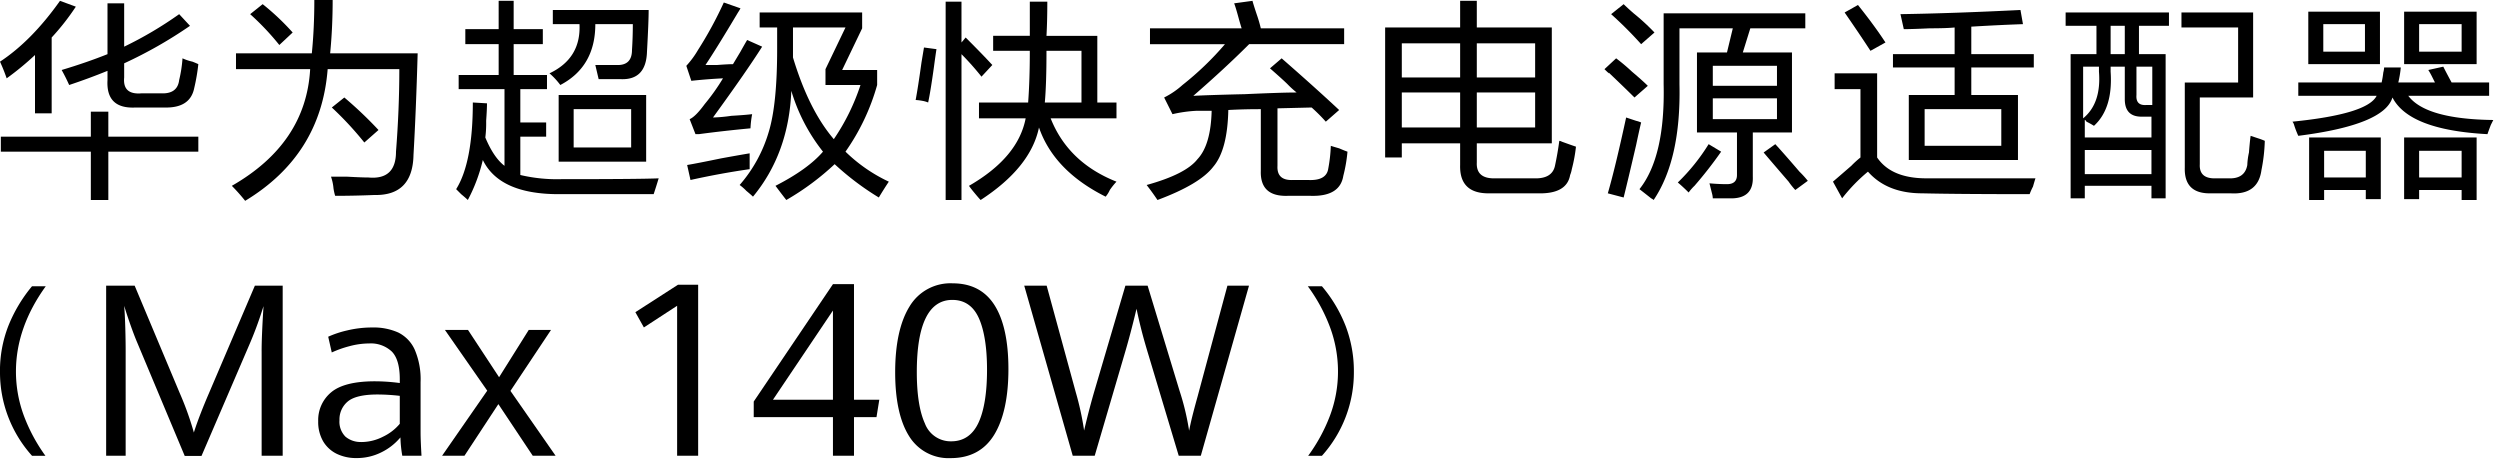 <svg xmlns="http://www.w3.org/2000/svg" xmlns:xlink="http://www.w3.org/1999/xlink" width="600" height="110.94" viewBox="0 0 600 110.94">
  <defs>
    <clipPath id="clip-path">
      <rect id="矩形_10" data-name="矩形 10" width="600" height="110.94" fill="none"/>
    </clipPath>
  </defs>
  <g id="组_47048" data-name="组 47048" transform="translate(0 0)">
    <g id="组_47047" data-name="组 47047" transform="translate(0 -0.001)" clip-path="url(#clip-path)">
      <path id="路径_11" data-name="路径 11" d="M1.6,18.828a42.149,42.149,0,0,0-1.6-4q7.6-5,14.4-14.6l3.8,1.4a57.107,57.107,0,0,1-5.8,7.4v18.2h-4v-14a68.692,68.692,0,0,1-6.8,5.6M.2,36.427v-3.6H21.8v-6H26v6H47.6v3.6H26v11.6H21.8v-11.6Zm16.4-16q-.8-1.8-1.8-3.6,6-1.8,11-3.8V.828h4v10.4A91.15,91.15,0,0,0,43,3.428l2.6,2.8a105.923,105.923,0,0,1-15.8,9v3.4q-.4,4.2,4.2,3.8h4.6q4,.2,4.4-3.2a30.535,30.535,0,0,0,.8-5.2,12.108,12.108,0,0,0,2.4.8q1,.4,1.4.6a47.179,47.179,0,0,1-1,5.8q-1,4.8-7.2,4.6H32.6q-7.2.4-6.8-6.6v-2.2q-4.4,1.8-9.2,3.4" transform="translate(0 -0.027)"/>
      <path id="路径_12" data-name="路径 12" d="M66.592,48.2a43.965,43.965,0,0,0-3.2-3.6q17.8-10.2,18.8-28h-17.8V12.8h18.2q.6-6,.6-12.8h4.4q0,6.6-.6,12.8h21q-.4,14-1,24.4-.2,9.8-9.4,9.6-4.8.2-9.4.2a12.425,12.425,0,0,1-.4-1.8,11.612,11.612,0,0,0-.6-2.8h3.8q3.6.2,5.2.2,6.6.6,6.6-6.2.8-10.2.8-19.8h-17.2q-1.6,20.6-19.8,31.6m8.2-37.4a62.539,62.539,0,0,0-7-7.4l3-2.4a58.618,58.618,0,0,1,7.2,6.8Zm20.4,23.4a79.565,79.565,0,0,0-7.8-8.4l3-2.4a95.43,95.43,0,0,1,8.2,7.8Z" transform="translate(-7.753 0)"/>
      <path id="路径_13" data-name="路径 13" d="M126.934,10.627v-3.6h8V.227h3.6v6.8h7v3.6h-7v7.4h8v3.4h-6.4v8h6.2v3.4h-6.2v9.2a38.193,38.193,0,0,0,9.8,1q19,0,23.4-.2-.6,2-1.2,3.8h-22.8q-14.2,0-18.2-8.2a39.864,39.864,0,0,1-3.6,9.6c-.269-.269-.8-.734-1.6-1.4l-1.2-1.2q4-6.4,4-20.8l3.4.2q0,1.4-.2,4.2a27.809,27.809,0,0,1-.2,4q2,4.8,4.6,6.8v-18.4h-11v-3.4h9.6v-7.4Zm32,8.4-.8-3.4h5q3.8.2,3.8-3.6.2-3,.2-6.2h-9q0,10.2-8.4,14.6a17.577,17.577,0,0,0-2.6-2.8q7.6-3.6,7.2-11.8h-6.4v-3.4h23q0,2.8-.4,10-.2,6.8-6.2,6.6Zm-9.6,3.8h21v16h-21Zm3.6,12.6h13.8v-9.2h-13.8Z" transform="translate(-15.256 -0.027)"/>
      <path id="路径_14" data-name="路径 14" d="M189.869,32.283l-1.4-3.6q1.4-.6,3.6-3.6a49.982,49.982,0,0,0,4.4-6.2q-4,.2-7.6.6l-1.2-3.6a21.522,21.522,0,0,0,2.8-3.8,92.135,92.135,0,0,0,6.2-11.4l4,1.4a10.134,10.134,0,0,1-.6,1q-5,8.4-7.8,12.6h2.8c1.731-.132,3-.2,3.8-.2q.6-1,1.8-3,1-1.8,1.6-2.8l3.6,1.6q-3.8,6-11.8,17a36.816,36.816,0,0,0,4.4-.4q3.4-.2,5-.4a23.7,23.7,0,0,0-.4,3.4q-6.4.6-12.4,1.4Zm-1.2,11-.8-3.6q2.4-.4,8.2-1.6,4.4-.8,6.8-1.2v3.8q-7,1-14.2,2.6m23,4.8q-.8-1-2.6-3.4,7.8-4,11.4-8.2a43.375,43.375,0,0,1-7.6-14.6q-.6,15-9.2,25.4c-.269-.269-.8-.734-1.6-1.4a11.629,11.629,0,0,0-1.6-1.4,33.862,33.862,0,0,0,7-12.8q2-6.6,2-19.8v-5.2h-4.2v-3.6h24.6v3.8l-4.8,10h8.4v3.6a52.436,52.436,0,0,1-7.6,16,37.808,37.808,0,0,0,10.4,7.2q-1.2,1.8-2.4,3.8a66.293,66.293,0,0,1-10.6-8,62.645,62.645,0,0,1-11.6,8.6m1.6-37.6v3.4q3.8,12.6,9.8,19.6a51.438,51.438,0,0,0,6.4-13h-8.4v-3.8l4.8-10h-12.6Z" transform="translate(-22.953 -0.083)"/>
      <path id="路径_15" data-name="路径 15" d="M253.379,24.655a6.409,6.409,0,0,0-1.4-.4,12.681,12.681,0,0,0-1.6-.2q.6-3.2,1.4-9,.4-2.4.6-3.6l3,.4q-.2,1.2-.6,4.2-.8,5.8-1.4,8.6m12.8-6.2a65.561,65.561,0,0,0-4.8-5.4v35h-3.8V.456h3.8v9.8l1-1.2q4.4,4.4,6.4,6.6Zm-.6,10v-3.8h11.8q.4-5.4.4-12.4h-8.8v-3.6h8.8V.456h4.2q0,4.6-.2,8.2h12.2v16h4.6v3.8h-15.8q4.2,10.6,15.8,15.2a16.886,16.886,0,0,0-1.6,2,6.8,6.8,0,0,1-1,1.6q-12.4-6.2-16-16.6-2,9.6-14,17.4c-.269-.269-.734-.8-1.4-1.6s-1.134-1.4-1.4-1.8q11.8-6.8,13.6-16.2Zm24.6-16.2h-8.4q0,8-.4,12.4h8.8Z" transform="translate(-30.623 -0.055)"/>
      <path id="路径_16" data-name="路径 16" d="M314.343,10.628v-3.8h22c-.134-.4-.334-1.066-.6-2q-.8-3-1.2-4l4.4-.6q.2.8,1,3.2a34.138,34.138,0,0,1,1,3.4h20v3.8h-22.8q-5.8,5.8-13.4,12.4,3.8-.2,12.4-.4,8.8-.4,12.4-.4a22.392,22.392,0,0,1-2.2-2q-1-1-4.2-3.8l2.8-2.4q7.8,6.8,13.8,12.4l-3.2,2.8a41.711,41.711,0,0,0-3.4-3.4l-8.2.2v13.8q-.2,3.6,3.8,3.4h3.6q4.4.2,4.8-2.8a36.069,36.069,0,0,0,.6-5.4q.6.2,2,.6c.931.4,1.6.669,2,.8a35.621,35.621,0,0,1-1,5.8q-.8,5-7.8,4.8h-5.6q-6.6.2-6.4-6v-14.8q-4.2,0-7.8.2-.2,9.6-3.6,13.6-3.2,4.2-13.4,8-1.2-1.8-2.6-3.6,9.4-2.6,12.2-6.2,3.2-3.4,3.4-11.6h-3.8a32.9,32.9,0,0,0-5.6.8l-2-4a19.629,19.629,0,0,0,4.4-3,72.491,72.491,0,0,0,10.2-9.8Z" transform="translate(-38.348 -0.027)"/>
      <path id="路径_17" data-name="路径 17" d="M403.958,46.426q-7.4.2-7.2-6.8v-5.2h-14v3.4h-4V6.627h18V.227h4v6.4h18v27.8h-18v4.6q-.2,4,4.6,3.8h9q4.6.2,5.2-3.2.6-2.8,1-5.8a1.6,1.6,0,0,1,.6.2q2.2.8,3.4,1.2a36.978,36.978,0,0,1-1,5.4,6.385,6.385,0,0,1-.4,1.4q-.8,4.6-7.8,4.4Zm-21.2-27.8h14v-8.2h-14Zm0,12h14v-8.4h-14Zm32-20.2h-14v8.2h14Zm-14,20.2h14v-8.4h-14Z" transform="translate(-46.325 -0.027)"/>
      <path id="路径_18" data-name="路径 18" d="M445.933,23.539q-2-2-6.2-6,.4.6-1-.8l2.8-2.6a44.961,44.961,0,0,1,3.8,3.2q2.6,2.2,3.8,3.4Zm-2.6,24-3.8-1q1.8-6.2,4.4-18.2l2.4.8a6.5,6.5,0,0,1,1.2.4q-.4,1.6-1.2,5.4-2,8.6-3,12.6m4.2-36.8a93.341,93.341,0,0,0-7.2-7.2l3-2.4q.8.8,2.4,2.2a51.8,51.8,0,0,1,5,4.6Zm13.4,21.2v-19.2h7.2l1.4-5.8h-12.8v13.4q.4,18-6.2,27.8a2.292,2.292,0,0,0-.6-.4q-1-.8-2.8-2.2,6.2-7.8,5.8-25.2v-17h34v3.6h-13.2l-1.8,5.8h11.8v19.2h-9.4v10.6q.2,5-4.8,5.2h-4.8a5.544,5.544,0,0,0-.2-1.2q-.4-1.6-.6-2.4,2.2.2,4.2.2,2.4,0,2.4-2.2v-10.2Zm-2,14.4q-1.4-1.4-2.6-2.4a47.6,47.6,0,0,0,7.4-9.2l3,1.8a98.451,98.451,0,0,1-6.4,8.2,11.521,11.521,0,0,0-1.4,1.6m5.8-25.6h15.4v-4.8h-15.4Zm0,8h15.4v-5h-15.4Zm19.8,17a17.159,17.159,0,0,1-1.6-2q-3.8-4.4-6-7l2.8-2q2.2,2.4,5.8,6.6a23.313,23.313,0,0,1,2,2.2Z" transform="translate(-53.66 -0.139)"/>
      <path id="路径_19" data-name="路径 19" d="M503.413,47.765l-2.2-4q1.4-1.2,4.4-3.8a22.669,22.669,0,0,1,2.2-2v-16.4h-6.2v-3.8h10.2v20.2q3.4,5,11.8,5h26.2q-.2.6-.6,2a15.005,15.005,0,0,0-.8,1.8q-17.6,0-25.8-.2-8.4,0-13-5.2a40.487,40.487,0,0,0-6.2,6.4m6.8-35.4q-2.2-3.4-6.2-9.2l3.2-1.8q4,5,6.6,9Zm5.4,4v-3.2h14.8v-6.4q-2,.2-6,.2-4.2.2-6.2.2l-.8-3.6q12.8-.2,28.8-1l.6,3.4q-5.8.2-12.4.6v6.6h15v3.2h-15v6.6h11.2v15.6h-26.2v-15.6h11v-6.6Zm7.6,18.8h18.4v-8.8h-18.4Z" transform="translate(-61.302 -0.167)"/>
      <path id="路径_20" data-name="路径 20" d="M564.834,6.618v-3.2h24.8v3.2h-7.2v6.8h6.4v34.6h-3.4v-3h-16v3h-3.4v-34.6h6.2v-6.8Zm4.2,9.8v12.4q4.4-3.6,3.8-11.2v-1.2Zm2.6,14.2a18.048,18.048,0,0,0-1.8-1c-.134-.265-.269-.4-.4-.4v4.2h16v-5h-2.4q-4,0-4-4.2v-7.8h-3.4v1.2q.6,8.8-4,13m-2.2,11.6h16v-5.8h-16Zm6.2-28.8h3.4v-6.8h-3.4Zm10,3h-3.8v6.8q-.2,2.6,2.4,2.4h1.4Zm14.2,30.4q-6.6.2-6.4-6.2v-20.4h12.8V7.018h-13.6v-3.6h17.2v20.4h-12.8v16q-.2,3.6,4,3.4h2.8q4,.2,4.6-3.2a16.684,16.684,0,0,1,.4-3q.2-2.6.4-4l1.8.6a15.661,15.661,0,0,1,1.6.6,40.843,40.843,0,0,1-.8,7q-.8,6-7.4,5.6Z" transform="translate(-69.083 -0.418)"/>
      <path id="路径_21" data-name="路径 21" d="M628.259,23.389v-3.2h20a22.392,22.392,0,0,0,.4-2.4,5.529,5.529,0,0,0,.2-1.2h4a25.612,25.612,0,0,1-.6,3.6h8.8q-.2-.4-.6-1.2a17.862,17.862,0,0,0-1-1.8l3.6-.8q.8,1.6,2,3.8h9v3.2h-19.4q4.2,5.6,20.4,5.8-.2.4-.6,1.2c-.4,1.068-.669,1.8-.8,2.2q-18.8-1-22.8-8.8-2,6.6-22.6,9.2a21.285,21.285,0,0,1-1-2.6,2.24,2.24,0,0,0-.4-.8q18-1.8,20.2-6.2Zm2.4-20.2h17.2v12.6h-17.2Zm.2,45.2v-15h17.2v14.8h-3.6v-2.2h-10v2.4Zm3.4-35.6h10v-6.6h-10Zm.2,30.2h10v-6.4h-10Zm19.2-39.8h17.4v12.6h-17.4Zm13.8,45.2v-2.4h-10.2v2.2h-3.6v-14.8h17.4v15Zm-10.2-35.6h10.2v-6.6h-10.2Zm0,30.2h10.2v-6.4h-10.2Z" transform="translate(-76.669 -0.39)"/>
      <path id="路径_22" data-name="路径 22" d="M769.809,20.179V45.23h5.051V4.421h-6.676L757.191,30.167c-1.521,3.53-2.711,6.606-3.539,9.143l-.116.355-.094-.362a73.547,73.547,0,0,0-3.339-9.221L739.336,4.421h-6.844V45.23h4.682V20.179c0-1.729-.029-3.577-.085-5.494s-.122-3.412-.2-4.472l-.068-.951.283.91c.336,1.084.778,2.4,1.316,3.92s1.048,2.848,1.514,3.947l11.419,27.247h4.02L766.737,18.86a89.125,89.125,0,0,0,3.255-8.688l.268-.838-.054.879c-.263,4.3-.4,7.652-.4,9.967" transform="translate(-707.016 64.145)"/>
      <path id="路径_23" data-name="路径 23" d="M810.029,42.445l.179-.212.014.278a28.589,28.589,0,0,0,.433,4.116h4.612c-.146-2.492-.22-4.39-.22-5.643V28.972a18.067,18.067,0,0,0-1.42-7.829,8.457,8.457,0,0,0-3.943-4.086,14.434,14.434,0,0,0-6.2-1.208,25.575,25.575,0,0,0-6.108.718,23.865,23.865,0,0,0-4.5,1.5l.857,3.778a25.317,25.317,0,0,1,4.245-1.508,18.541,18.541,0,0,1,4.747-.655,7.341,7.341,0,0,1,5.4,1.93c1.281,1.281,1.931,3.528,1.931,6.679v.891l-.125-.017a45.735,45.735,0,0,0-5.851-.4c-4.862,0-8.385.883-10.47,2.624a8.642,8.642,0,0,0-3.134,6.957,9.234,9.234,0,0,0,1.2,4.846,7.717,7.717,0,0,0,3.269,2.989,10.609,10.609,0,0,0,4.684,1.008,13.118,13.118,0,0,0,6-1.376,13.962,13.962,0,0,0,4.4-3.373m-9.153.889a5.61,5.61,0,0,1-3.856-1.274A5.061,5.061,0,0,1,795.58,38.1a5.59,5.59,0,0,1,2.009-4.5c1.328-1.107,3.721-1.668,7.111-1.668a48.461,48.461,0,0,1,5.254.312l.1.011v6.711l-.025.031a11.9,11.9,0,0,1-4.017,3.075,11.487,11.487,0,0,1-5.135,1.273" transform="translate(-714.107 62.747)"/>
      <path id="路径_24" data-name="路径 24" d="M846.107,46.711h5.483L840.758,31.153l9.732-14.626h-5.344L838.031,27.87l-.094-.143-7.362-11.2h-5.54L835.188,31.1l-.044.062L824.355,46.711h5.37l8.134-12.386Z" transform="translate(-718.251 62.664)"/>
      <path id="路径_25" data-name="路径 25" d="M703.466,25.051a29.935,29.935,0,0,0,7.692,20.217h3.211a40.494,40.494,0,0,1-5.175-9.625,30.538,30.538,0,0,1-1.9-10.636c0-6.993,2.408-13.868,7.158-20.434h-3.3a35.346,35.346,0,0,0-5.7,9.565,29.754,29.754,0,0,0-1.993,10.912" transform="translate(-703.466 64.126)"/>
      <path id="路径_26" data-name="路径 26" d="M1070.14,14.073a33.466,33.466,0,0,0-5.677-9.5h-3.384a40.594,40.594,0,0,1,5.293,9.734,30.541,30.541,0,0,1,1.95,10.744,30.037,30.037,0,0,1-1.929,10.6,40.536,40.536,0,0,1-5.228,9.614h3.3a29.881,29.881,0,0,0,7.669-20.173,30.4,30.4,0,0,0-1.993-11.022" transform="translate(-747.204 64.126)"/>
      <path id="路径_27" data-name="路径 27" d="M892.271,45.2V4.163h-4.845L877.2,10.749l2.046,3.661,7.977-5.2V45.2Z" transform="translate(-724.714 64.177)"/>
      <path id="路径_28" data-name="路径 28" d="M939.705,31.742h-6.073V4h-5.046L909.569,32.175v3.739h19.013V45.18h5.051V35.914h5.4Zm-11.124,0h-14.4l.116-.17,14.283-21.239Z" transform="translate(-728.674 64.196)"/>
      <path id="路径_29" data-name="路径 29" d="M975.424,24.35c0-6.69-1.124-11.851-3.34-15.34S966.5,3.776,962.047,3.776A11.418,11.418,0,0,0,951.7,9.319c-2.293,3.7-3.455,9.012-3.455,15.8,0,6.654,1.124,11.811,3.34,15.328a11.089,11.089,0,0,0,10.008,5.276c4.622,0,8.118-1.87,10.391-5.558,2.283-3.706,3.441-9.024,3.441-15.81m-7.2,12.911c-1.383,2.938-3.576,4.427-6.517,4.427a6.6,6.6,0,0,1-6.334-4.3c-1.285-2.825-1.936-6.964-1.936-12.3,0-11.5,2.868-17.338,8.525-17.338,2.943,0,5.092,1.49,6.391,4.43,1.285,2.91,1.937,7.062,1.937,12.34,0,5.544-.7,9.831-2.065,12.741" transform="translate(-733.404 64.224)"/>
      <path id="路径_30" data-name="路径 30" d="M1032.3,4.421l-6.949,25.816c-.075.282-.123.461-.141.535-.39,1.393-.762,2.77-1.106,4.1s-.636,2.579-.877,3.75l-.125.61-.09-.616a60.364,60.364,0,0,0-2.207-8.995l-7.655-25.2h-5.334l-7.287,24.771c-.865,2.911-1.7,6.083-2.493,9.429l-.132.562-.083-.571a69.052,69.052,0,0,0-1.895-8.542L988.919,4.421h-5.381l11.64,40.809h5.275l7.145-24.345c.958-3.229,1.891-6.745,2.775-10.451l.113-.473.1.476c.376,1.764.78,3.478,1.2,5.1s.963,3.506,1.6,5.606l7.229,24.092h5.3L1037.48,4.421Z" transform="translate(-737.721 64.145)"/>
    </g>
  </g>
</svg>
